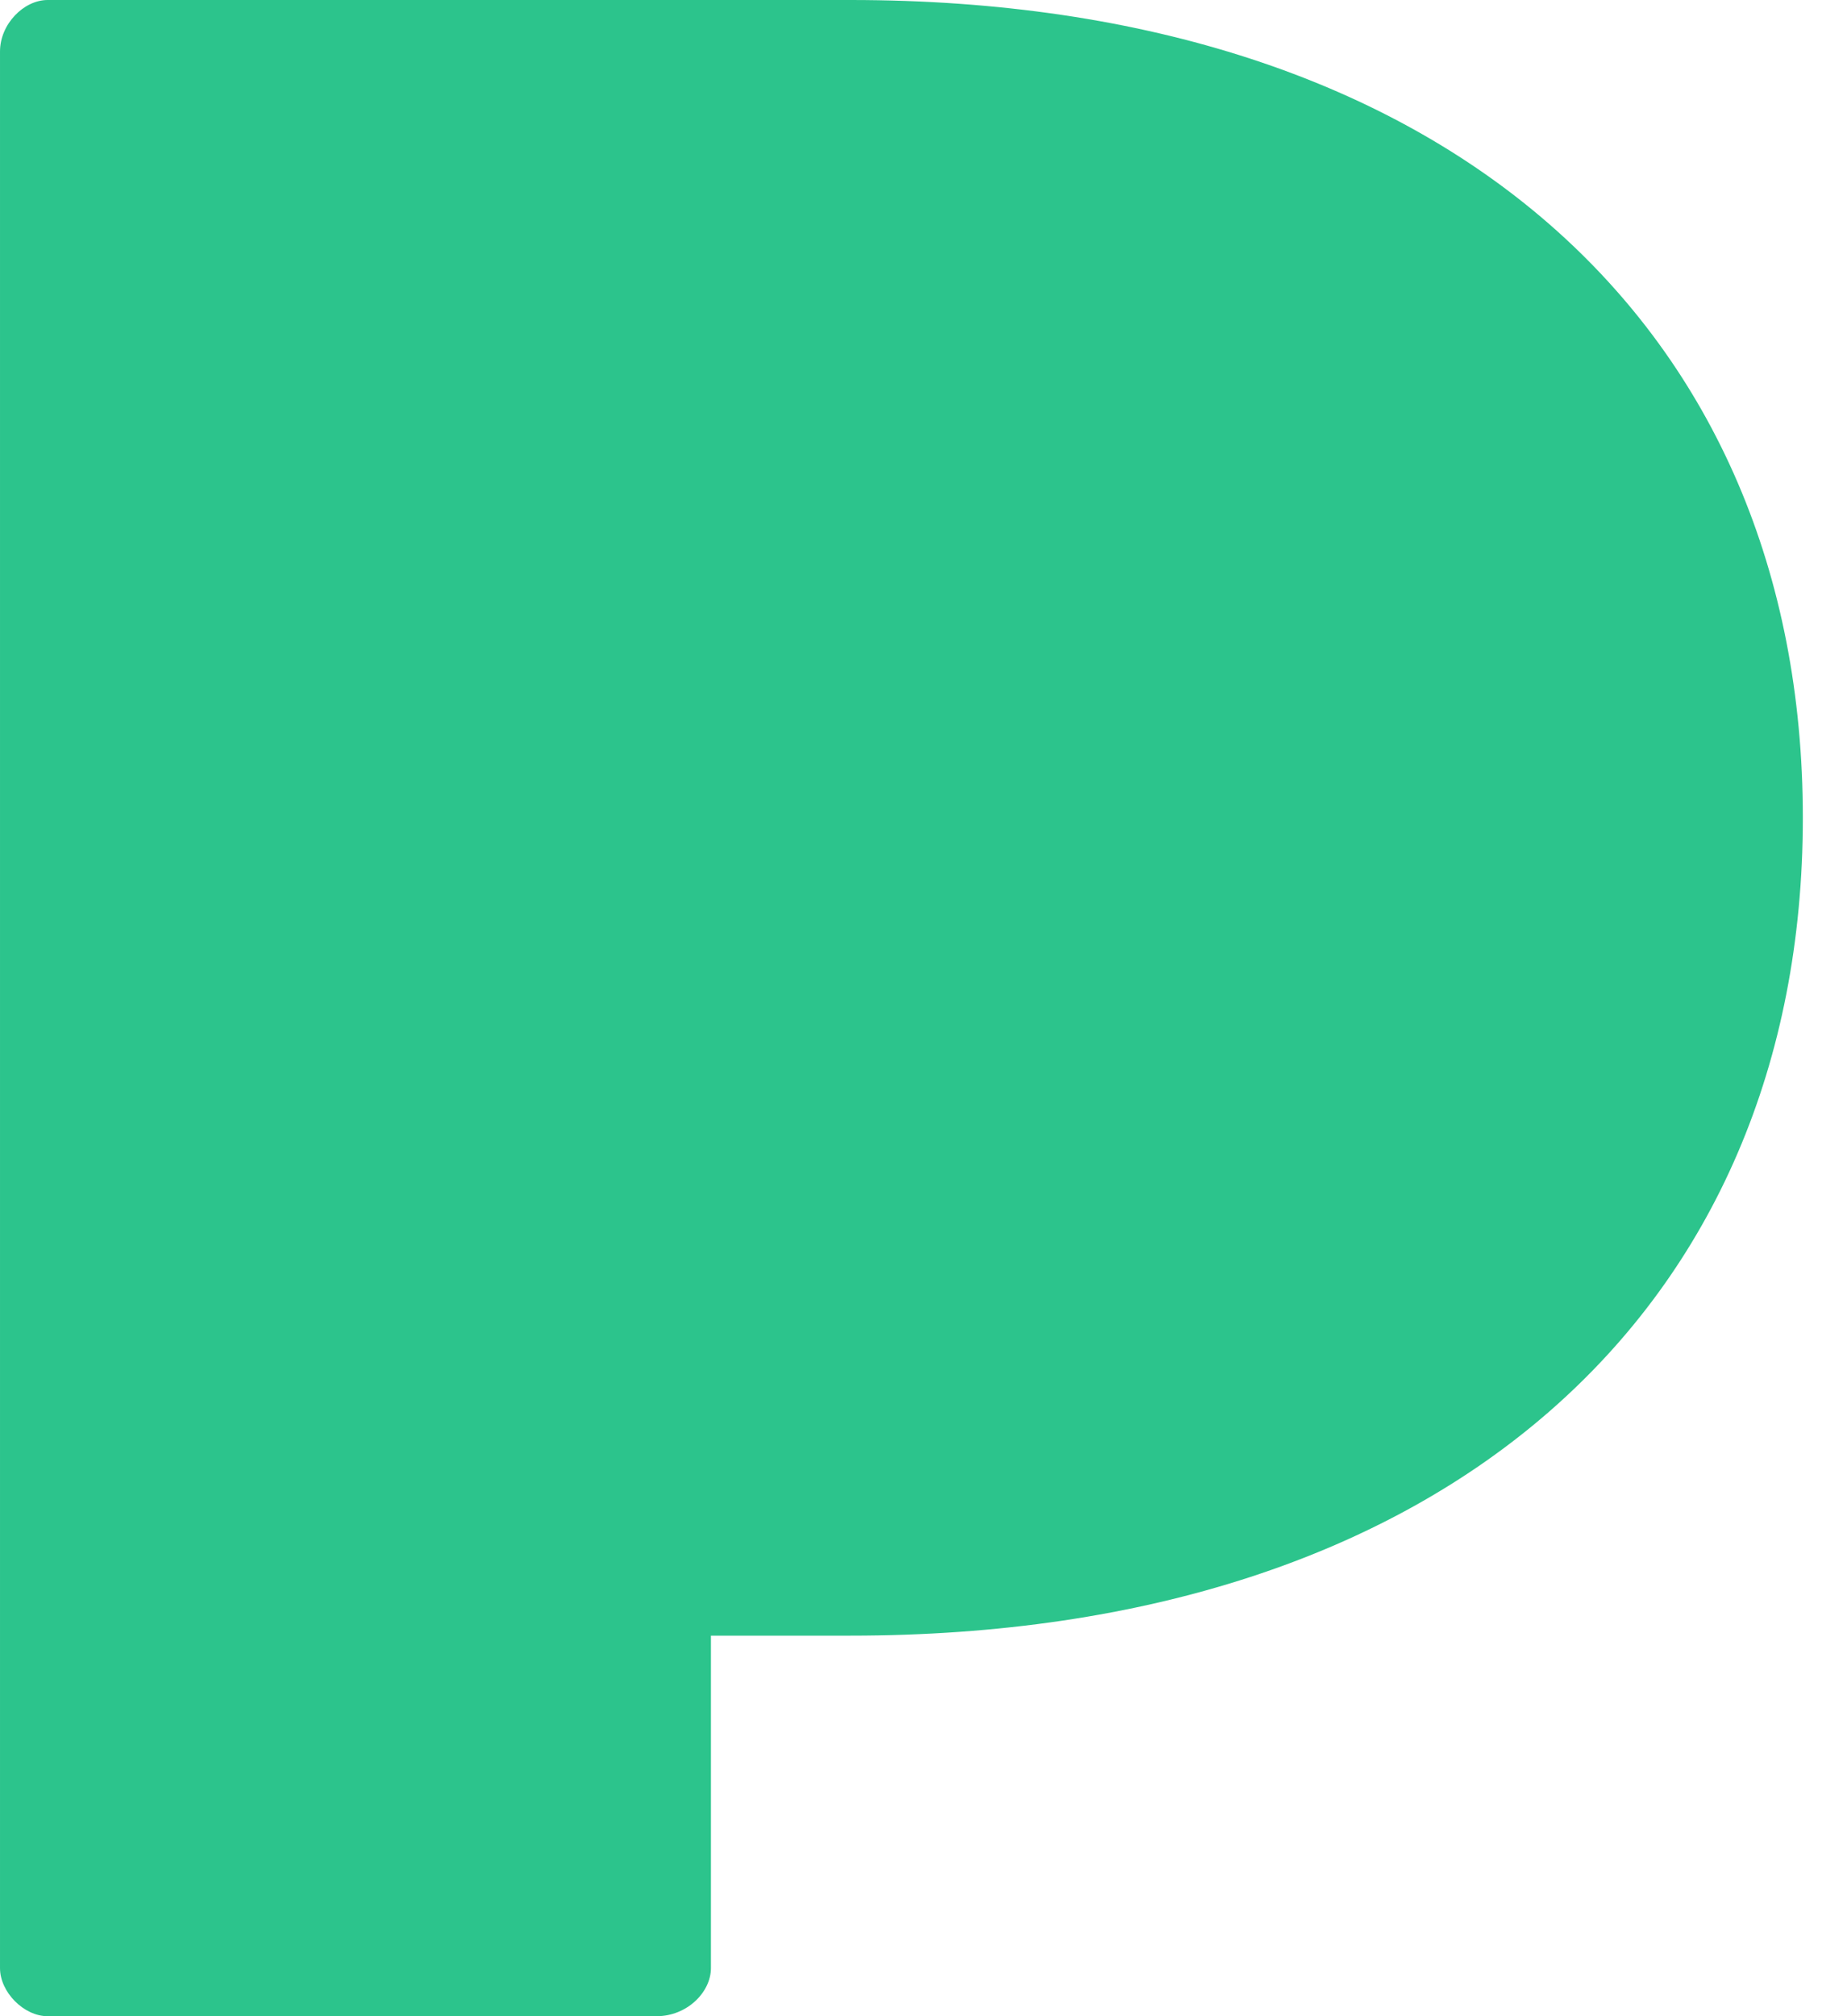 <svg width="33" height="36" viewBox="0 0 33 36" fill="none" xmlns="http://www.w3.org/2000/svg">
<path d="M0.851 0C0.425 0 8.7738e-05 0.43 8.7738e-05 0.92V35.141C8.7738e-05 35.571 0.426 36 0.851 36H11.73C12.277 36 12.702 35.57 12.702 35.141V29.205H15.194C25.83 29.206 32.211 23.377 32.211 14.602C32.211 5.829 25.83 0 15.194 0H0.851Z" fill="#2CC48C"/>
</svg>
